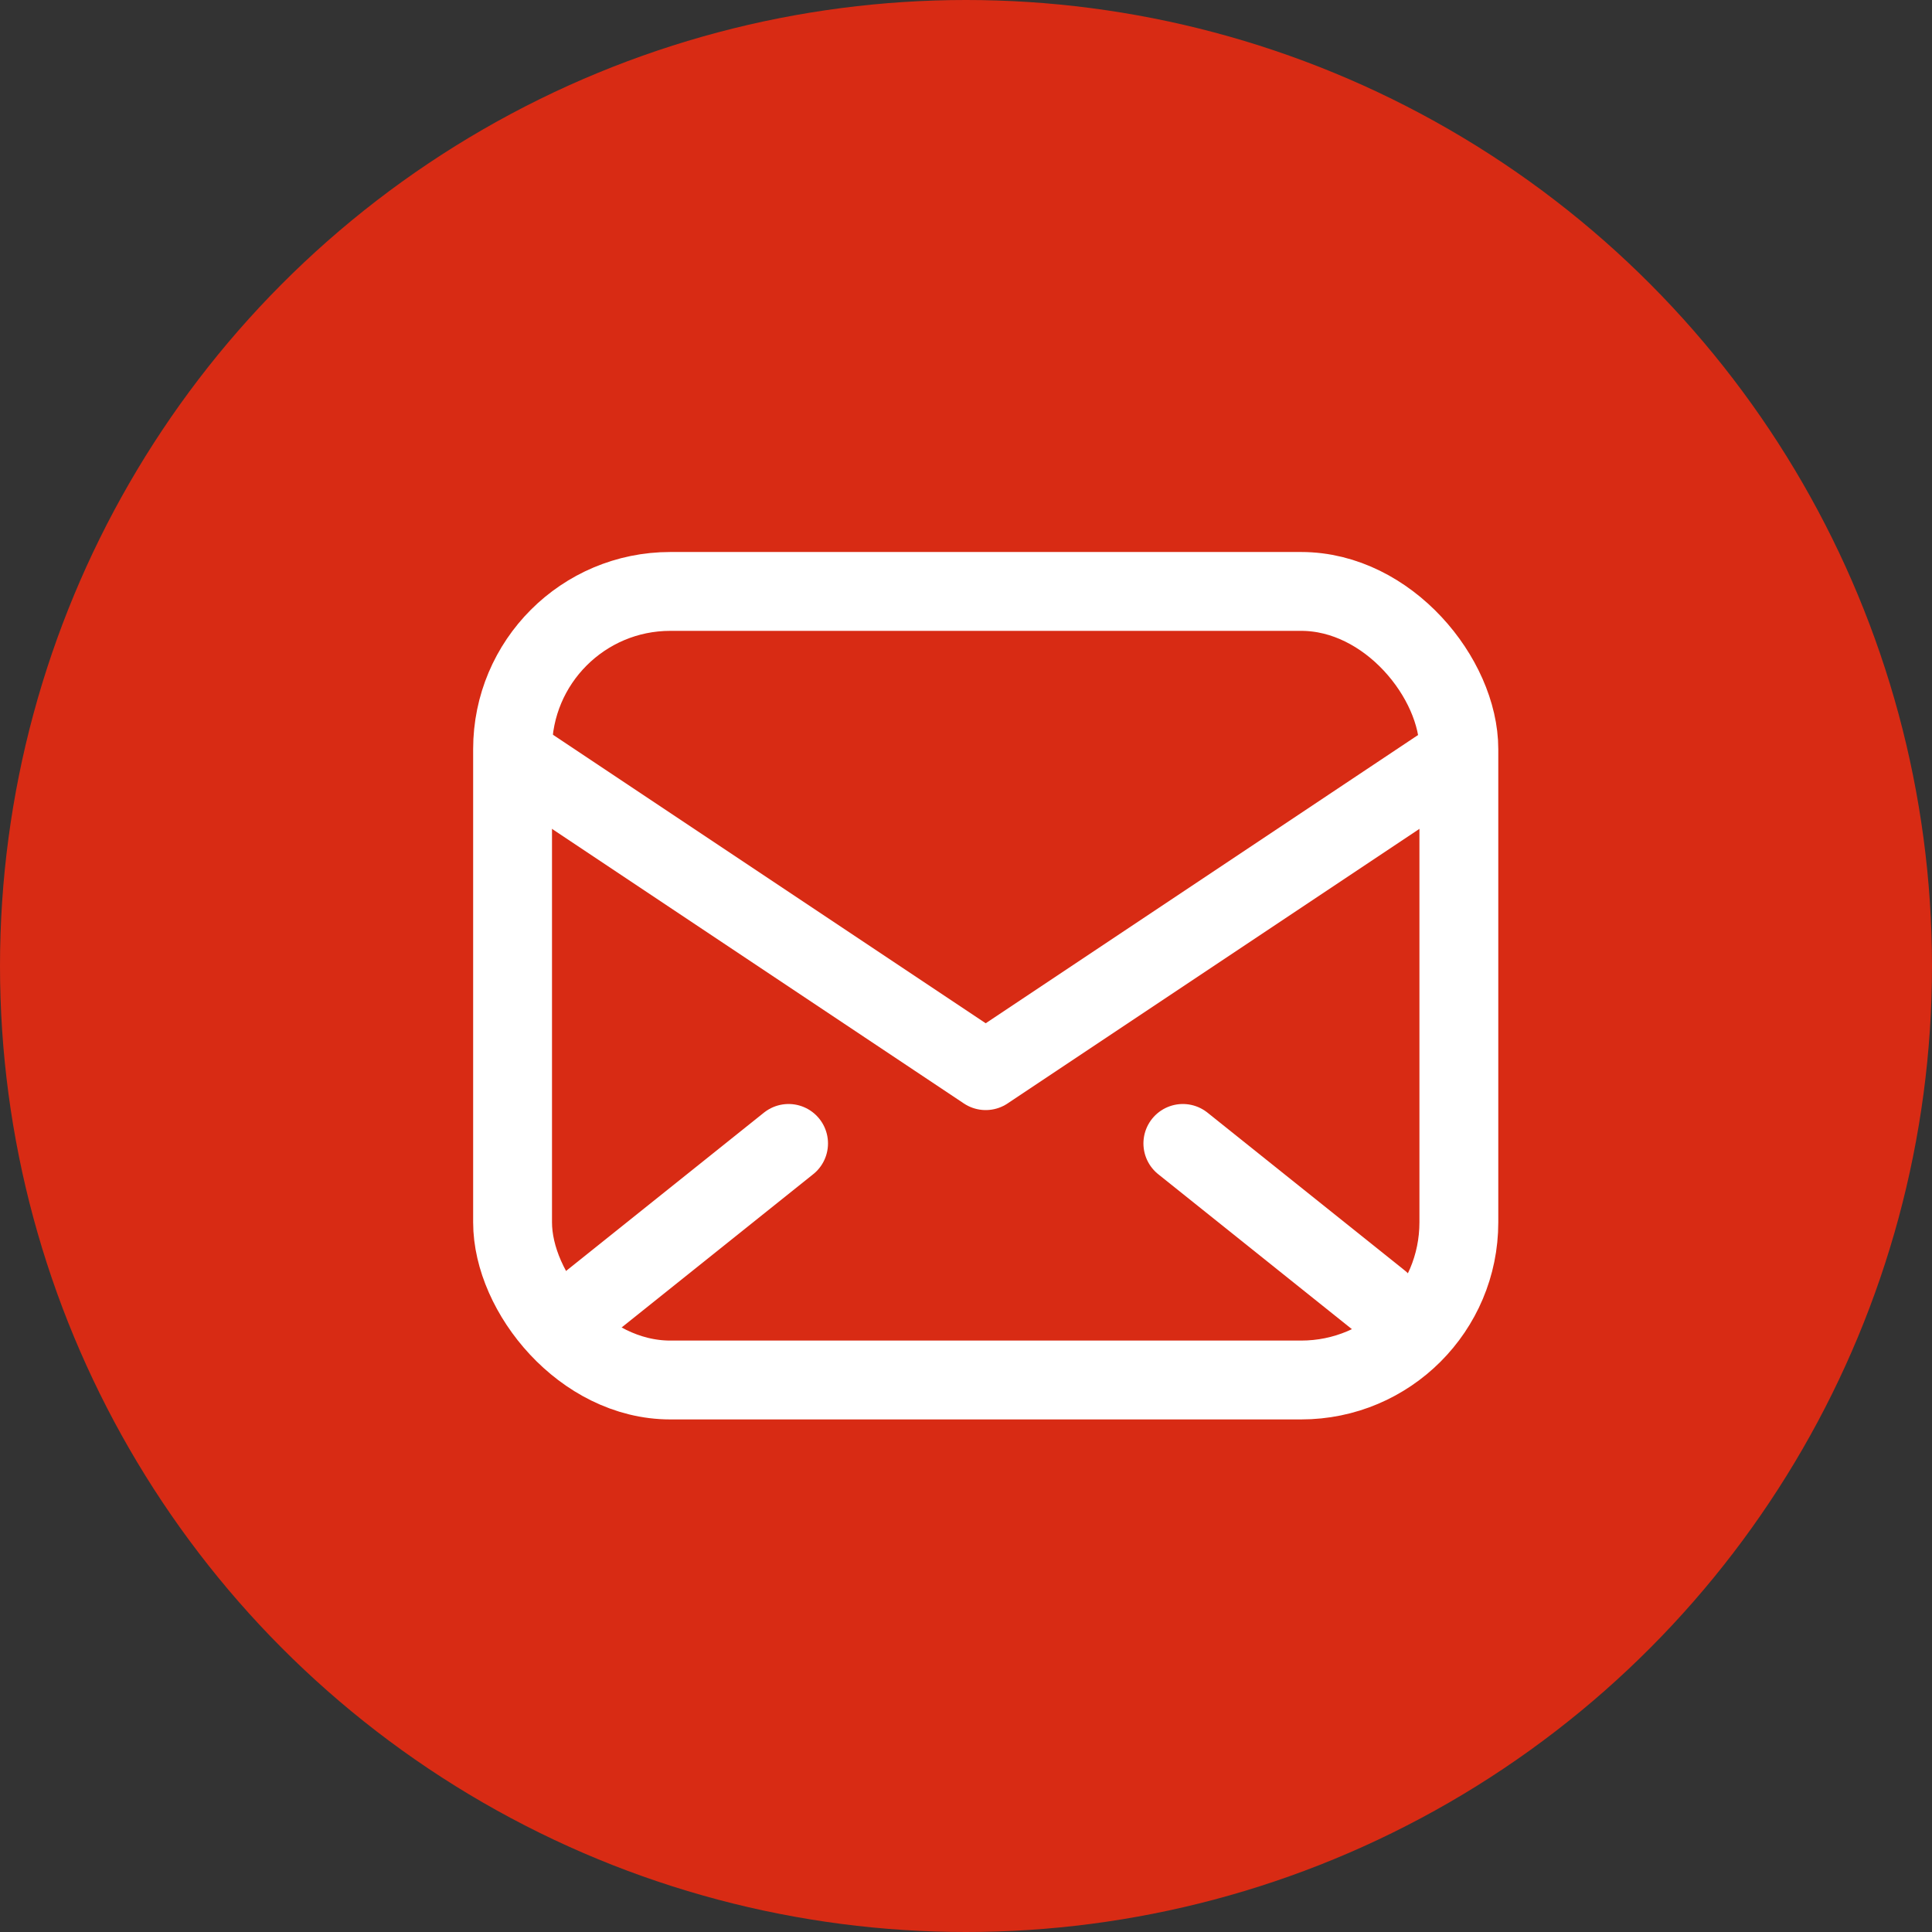 <svg xmlns="http://www.w3.org/2000/svg" width="49" height="49" viewBox="0 0 49 49">
  <rect x="0" y="0" width="49" height="49" fill="#333333" stroke="none"/>
  <g id="グループ_81" data-name="グループ 81" transform="translate(-927 -1174)">
    <circle id="楕円形_14" data-name="楕円形 14" cx="24.5" cy="24.5" r="24.5" transform="translate(927 1174)" fill="#d82b14"/>
    <g id="_832_ma_h" data-name="832_ma_h" transform="translate(936.851 1182.259)">
      <rect id="長方形_49" data-name="長方形 49" width="24" height="20" rx="4" transform="translate(3.149 6.741)" stroke-width="2" stroke="#fff" stroke-linecap="round" stroke-linejoin="round" fill="none"/>
      <path id="パス_23" data-name="パス 23" d="M6,19l11.731,7.821L29.462,19" transform="translate(-2.582 -7.926)" fill="none" stroke="#fff" stroke-linecap="round" stroke-linejoin="round" stroke-width="2"/>
      <line id="線_48" data-name="線 48" x1="5" y2="4" transform="translate(5.149 20.741)" fill="none" stroke="#fff" stroke-linecap="round" stroke-linejoin="round" stroke-width="2"/>
      <line id="線_49" data-name="線 49" x2="5" y2="4" transform="translate(20.149 20.741)" fill="none" stroke="#fff" stroke-linecap="round" stroke-linejoin="round" stroke-width="2"/>
    </g>
  </g>
</svg>
